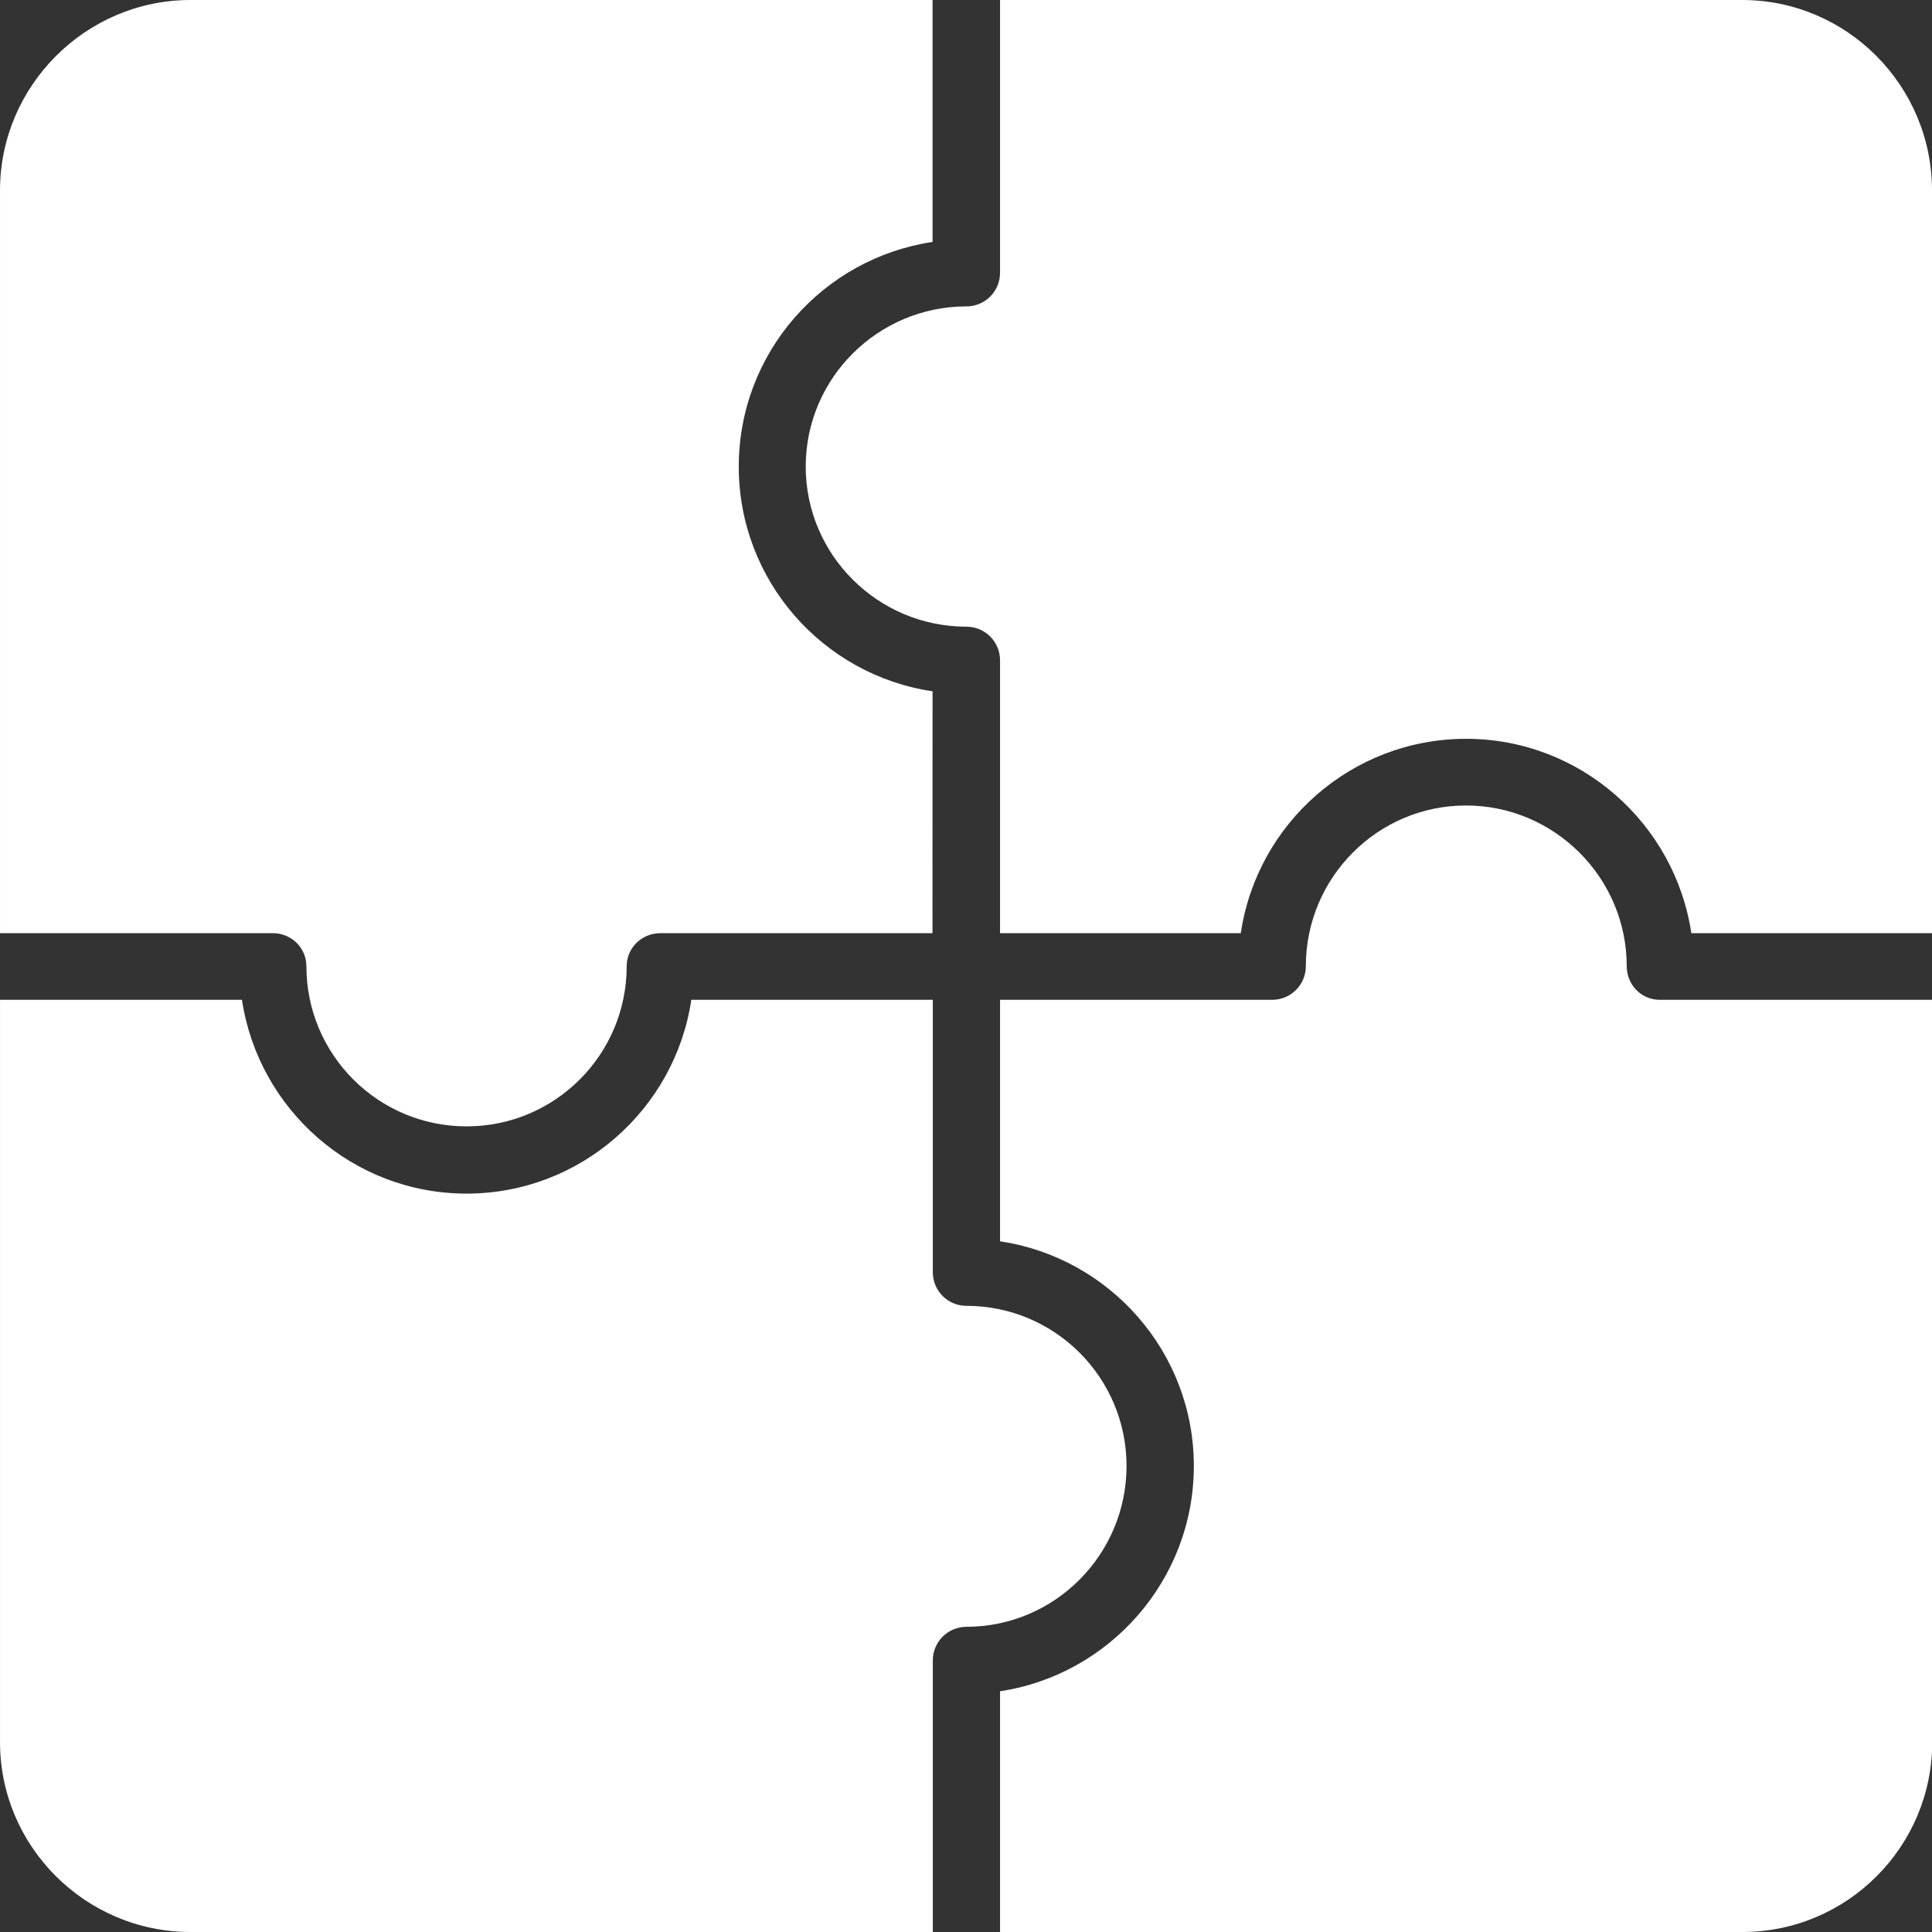 <?xml version="1.0" encoding="UTF-8"?> <svg xmlns="http://www.w3.org/2000/svg" viewBox="0 0 100 100" fill-rule="evenodd"><rect x="0" y="0" width="100" height="100" fill="#333333" stroke="none"/><path d="m15.859 50.012c0 4.578 3.711 8.289 8.289 8.289 4.578 0 8.289-3.711 8.289-8.289 0-0.949 0.781-1.711 1.738-1.711h14.09l0.004-12.52c-5.68-0.84-10.031-5.738-10.031-11.629s4.352-10.781 10.031-11.629v-12.523h-38.41c-5.418 0-9.859 4.441-9.859 9.859v38.441h14.121c0.957 0 1.738 0.758 1.738 1.711z" fill="#ffffff"></path><path d="m58.309 75.879c0-4.578-3.711-8.289-8.289-8.289-0.961 0-1.738-0.781-1.738-1.738v-14.102h-12.5c-0.84 5.66-5.738 10.031-11.629 10.031-5.91 0-10.781-4.379-11.629-10.031h-12.523v38.422c0 5.418 4.441 9.828 9.859 9.828h38.422v-14.059c0-0.961 0.781-1.738 1.738-1.738 4.582-0.004 8.289-3.742 8.289-8.324z" fill="#ffffff"></path><path d="m84.199 50.012c0-4.578-3.738-8.32-8.32-8.32-4.578 0-8.289 3.738-8.289 8.32 0 0.961-0.781 1.738-1.738 1.738h-14.09v12.5c5.648 0.84 10.031 5.711 10.031 11.629 0 5.91-4.379 10.809-10.031 11.66v12.461h38.422c5.422 0 9.828-4.41 9.828-9.828v-38.422h-14.102c-0.961 0-1.711-0.781-1.711-1.738z" fill="#ffffff"></path><path d="m90.172 0h-38.41v14.121c0 0.961-0.781 1.738-1.738 1.738-4.578 0-8.32 3.711-8.32 8.289 0 4.578 3.738 8.289 8.32 8.289 0.961 0 1.738 0.781 1.738 1.738v14.125h12.461c0.84-5.68 5.738-10.059 11.66-10.059 5.91 0 10.809 4.379 11.66 10.059h12.457v-38.441c0-5.418-4.398-9.859-9.828-9.859z" fill="#ffffff"></path></svg> 